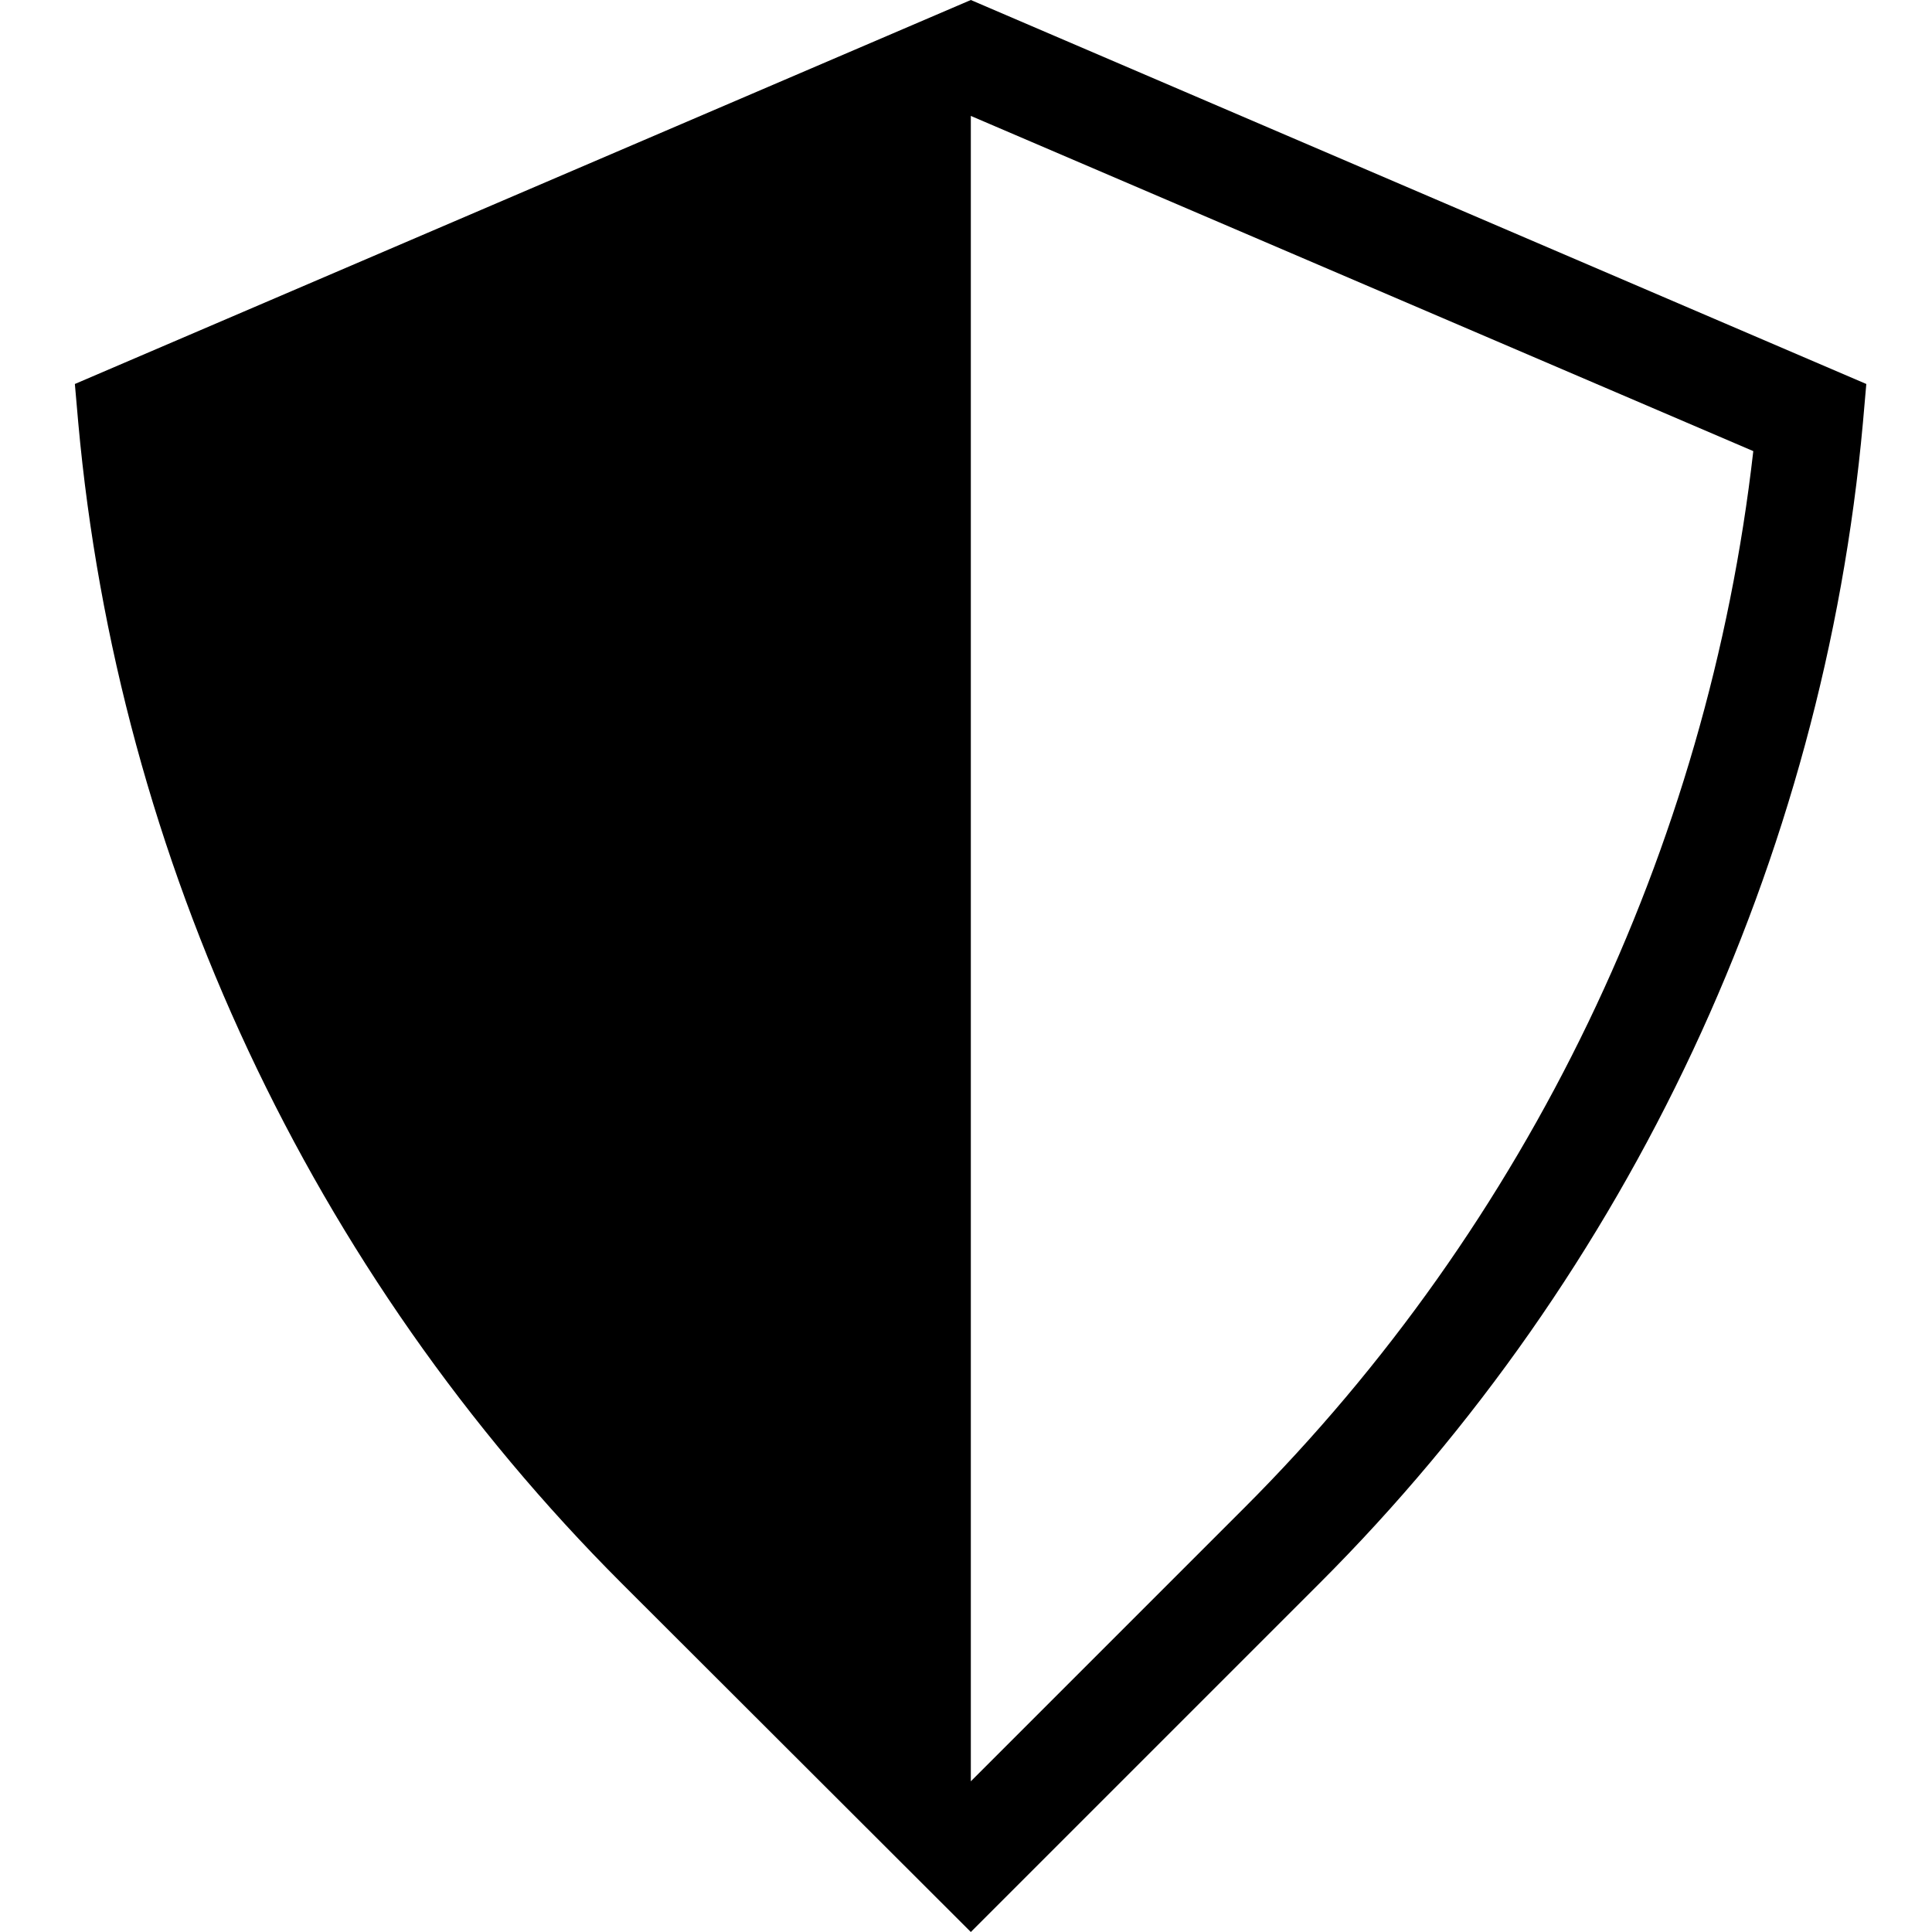 <?xml version="1.0" encoding="utf-8"?>
<!-- Generator: Adobe Illustrator 24.0.3, SVG Export Plug-In . SVG Version: 6.00 Build 0)  -->
<svg version="1.1" xmlns="http://www.w3.org/2000/svg" xmlns:xlink="http://www.w3.org/1999/xlink" x="0px" y="0px"
	 viewBox="0 0 400 400" style="enable-background:new 0 0 400 400;" xml:space="preserve">
<style type="text/css">
	.st0{display:none;}
	.st1{display:inline;}
</style>
<g id="Warranty_Shield">
	<path d="M201,0L15.5,79.5l0.7,8c8.2,90.6,48.2,176,112.5,240.3L201,400l72.2-72.2c64.3-64.3,104.3-149.7,112.5-240.3l0.7-8L201,0z
		 M257.6,312.2L201,368.8V24l162,69.4C353.6,175.9,316.4,253.4,257.6,312.2z"/>
</g>
<g id="Resources" class="st0">
	<path class="st1" d="M357.5,376.1v-56.7h8.1c3,0,5.4-2.4,5.4-5.4V5.4c0-3-2.4-5.4-5.4-5.4H76.9C48,0,24.6,23.4,24.6,52.2v295.5
		c0,28.9,23.4,52.2,52.2,52.2H367c3,0,5.4-2.4,5.4-5.4v-13.2c0-3-2.4-5.4-5.4-5.4H357.5z M110.4,79.1h188.1c11.1,0,20.1,9,20.1,20.1
		c0,11.1-9,20.1-20.1,20.1H110.4c-11.1,0-20.1-9-20.1-20.1C90.3,88.1,99.3,79.1,110.4,79.1z M110.4,146.3h188.1
		c11.1,0,20.1,9,20.1,20.1c0,11.1-9,20.1-20.1,20.1H110.4c-11.1,0-20.1-9-20.1-20.1C90.3,155.3,99.3,146.3,110.4,146.3z
		 M333.6,376.1H76.9c-15.6,0-28.4-12.7-28.4-28.4s12.7-28.4,28.4-28.4h256.7V376.1z"/>
</g>
<g id="Tech_Support" class="st0">
	<g class="st1">
		<path d="M400,239.2c0-43.5-39.3-80.6-94.1-94.3c0,0.1,0,0.1,0,0.2c0,64.4-73.7,116.7-164.7,116.7c-6.8,0-13.6-0.3-20.2-0.9
			c14,44.8,70.4,78.3,137.8,78.3c21.2,0,41.2-3.3,59.3-9.2c19.4,9.8,48.8,21,81.9,21c0,0-22.8-22.8-36.6-44.6
			C386.1,288.7,400,265.1,400,239.2z"/>
		<path d="M282.4,145.1c0-55.2-63.2-100-141.2-100S0,89.9,0,145.1c0,25.9,13.9,49.4,36.6,67.2C22.8,234.1,0,256.9,0,256.9
			c33.1,0,62.5-11.2,81.9-21c18,5.9,38.1,9.2,59.3,9.2C219.1,245.1,282.4,200.3,282.4,145.1z"/>
	</g>
</g>
</svg>
